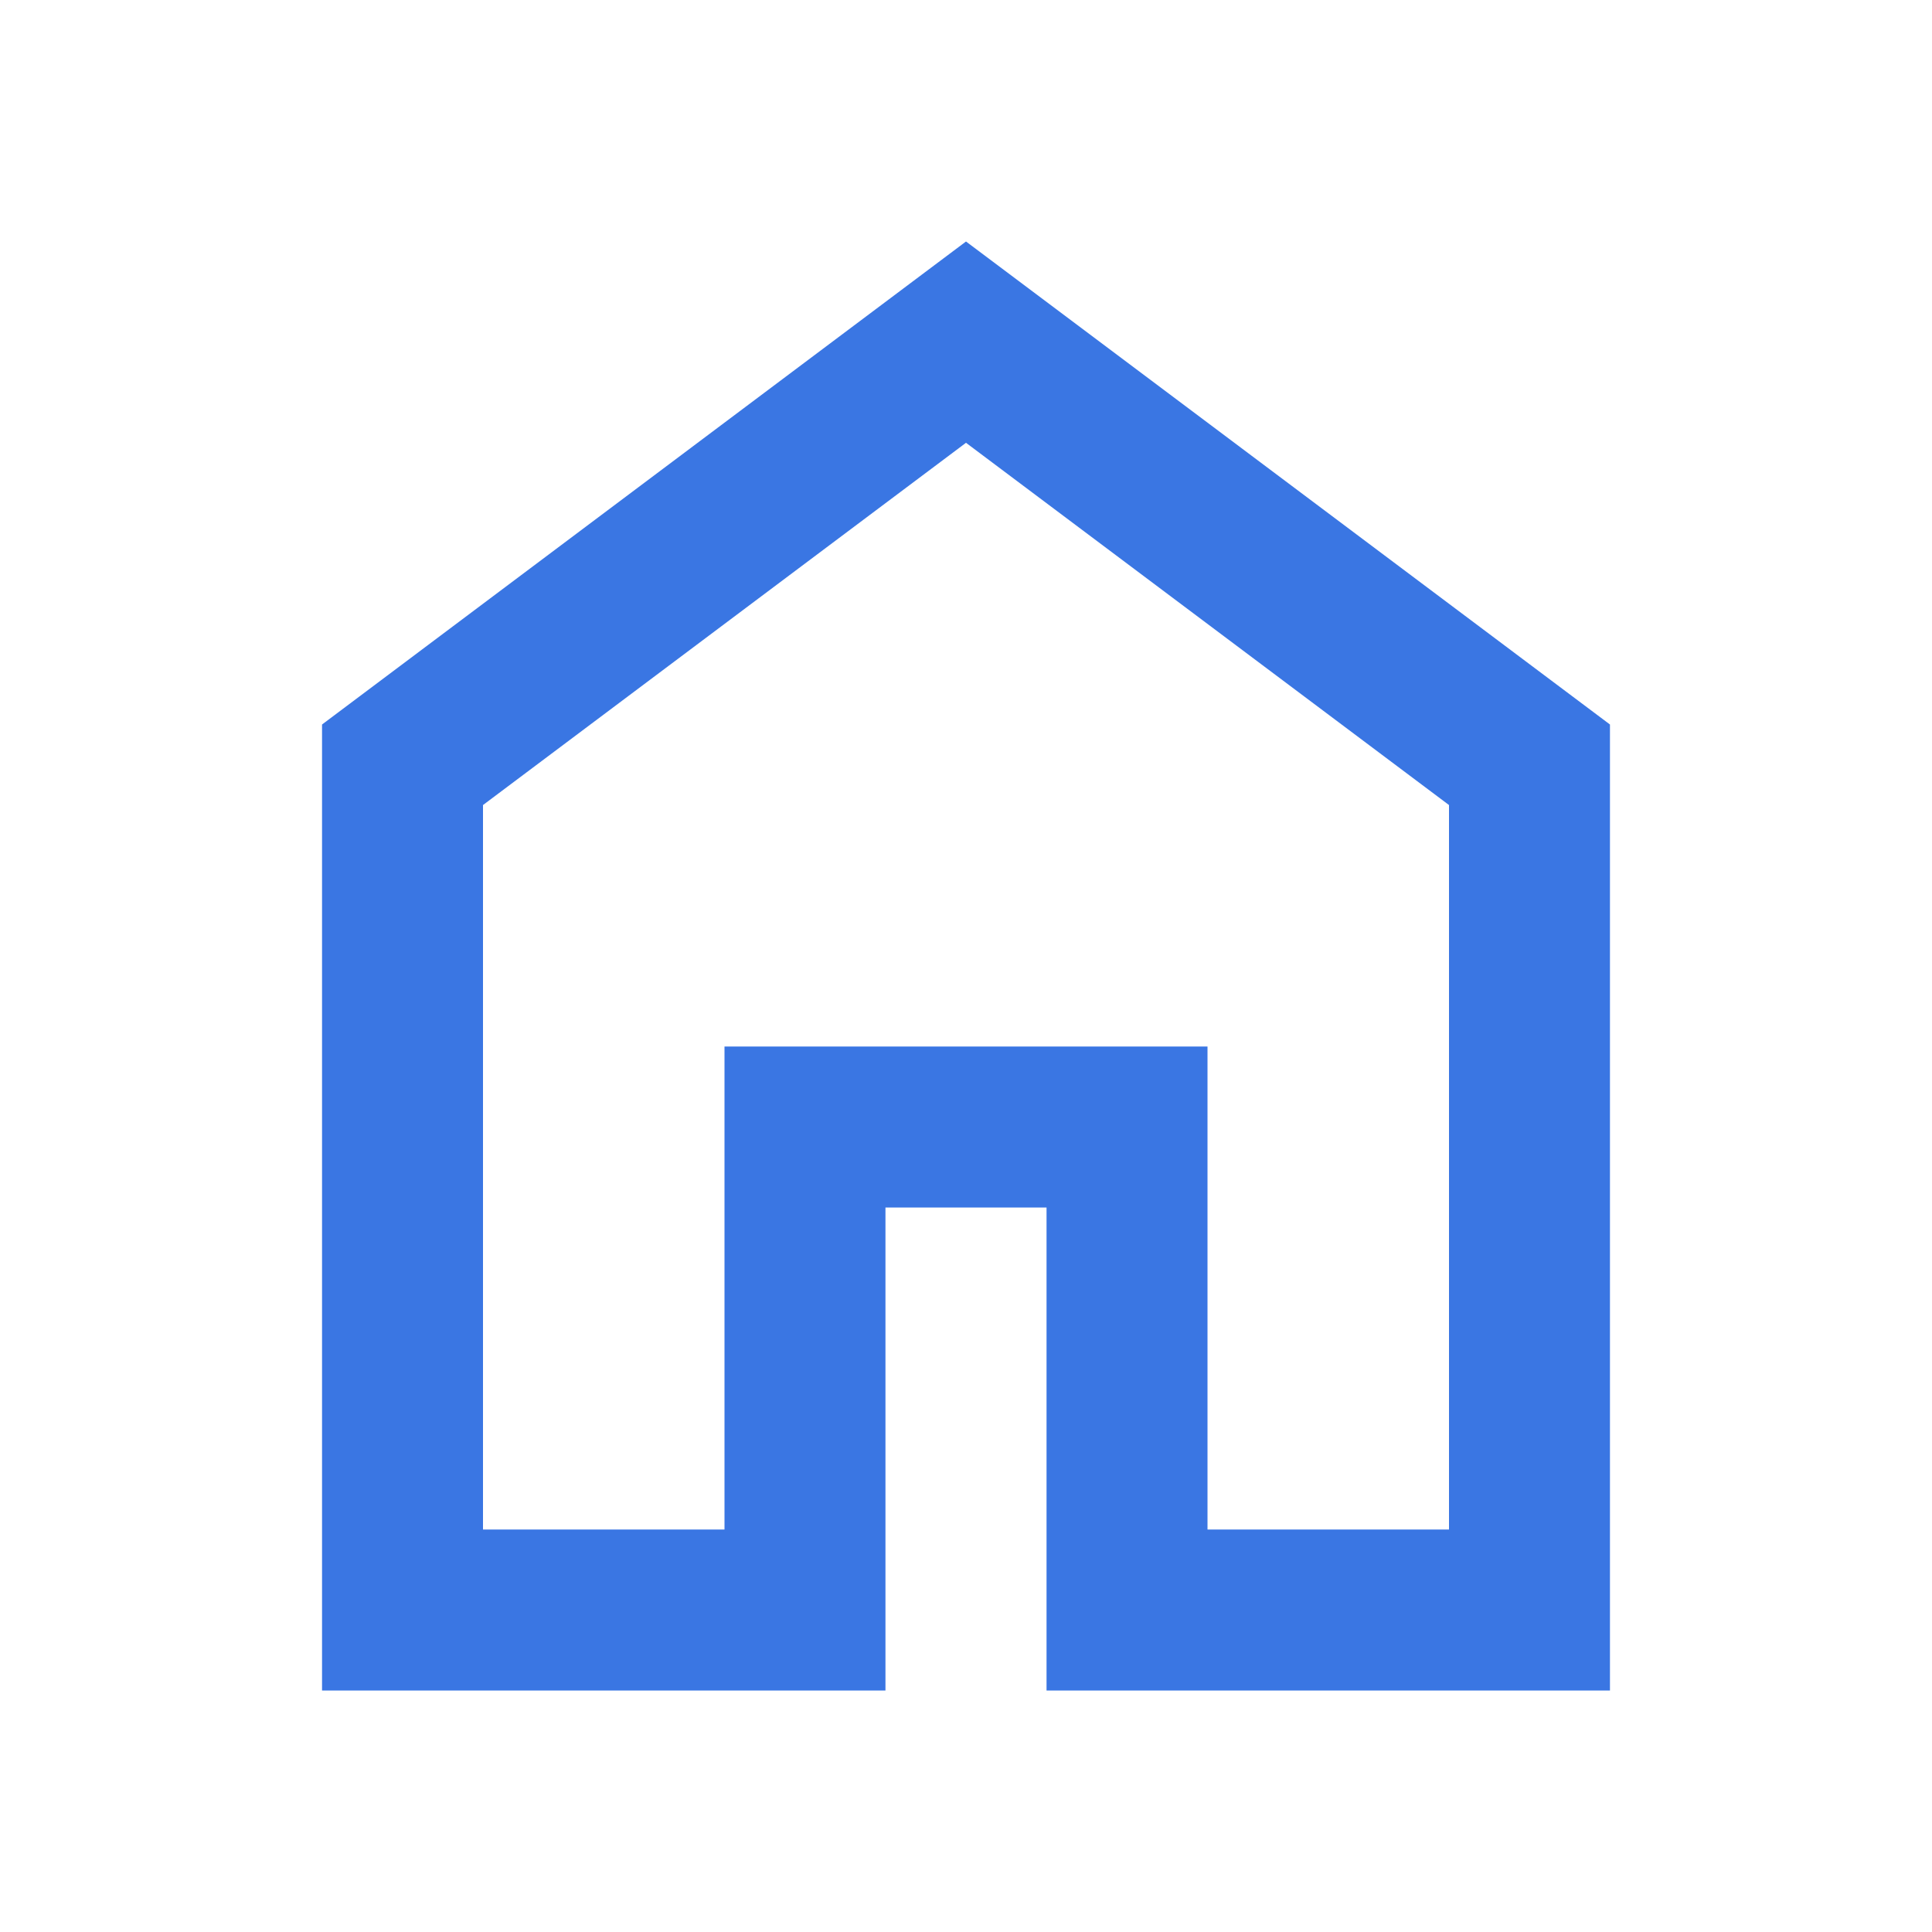 <svg width="16" height="16" viewBox="0 0 16 16" fill="none" xmlns="http://www.w3.org/2000/svg">
<g id="home">
<mask id="mask0_4359_4338" style="mask-type:alpha" maskUnits="userSpaceOnUse" x="0" y="0" width="16" height="16">
<rect id="Bounding box" width="16" height="16" fill="#D9D9D9"/>
</mask>
<g mask="url(#mask0_4359_4338)">
<path id="home_2" d="M4 12.667H6V8.667H10V12.667H12V6.667L8 3.667L4 6.667V12.667ZM2.667 14V6L8 2L13.333 6V14H8.667V10H7.333V14H2.667Z" fill="#3A76E3"/>
</g>
</g>
</svg>
